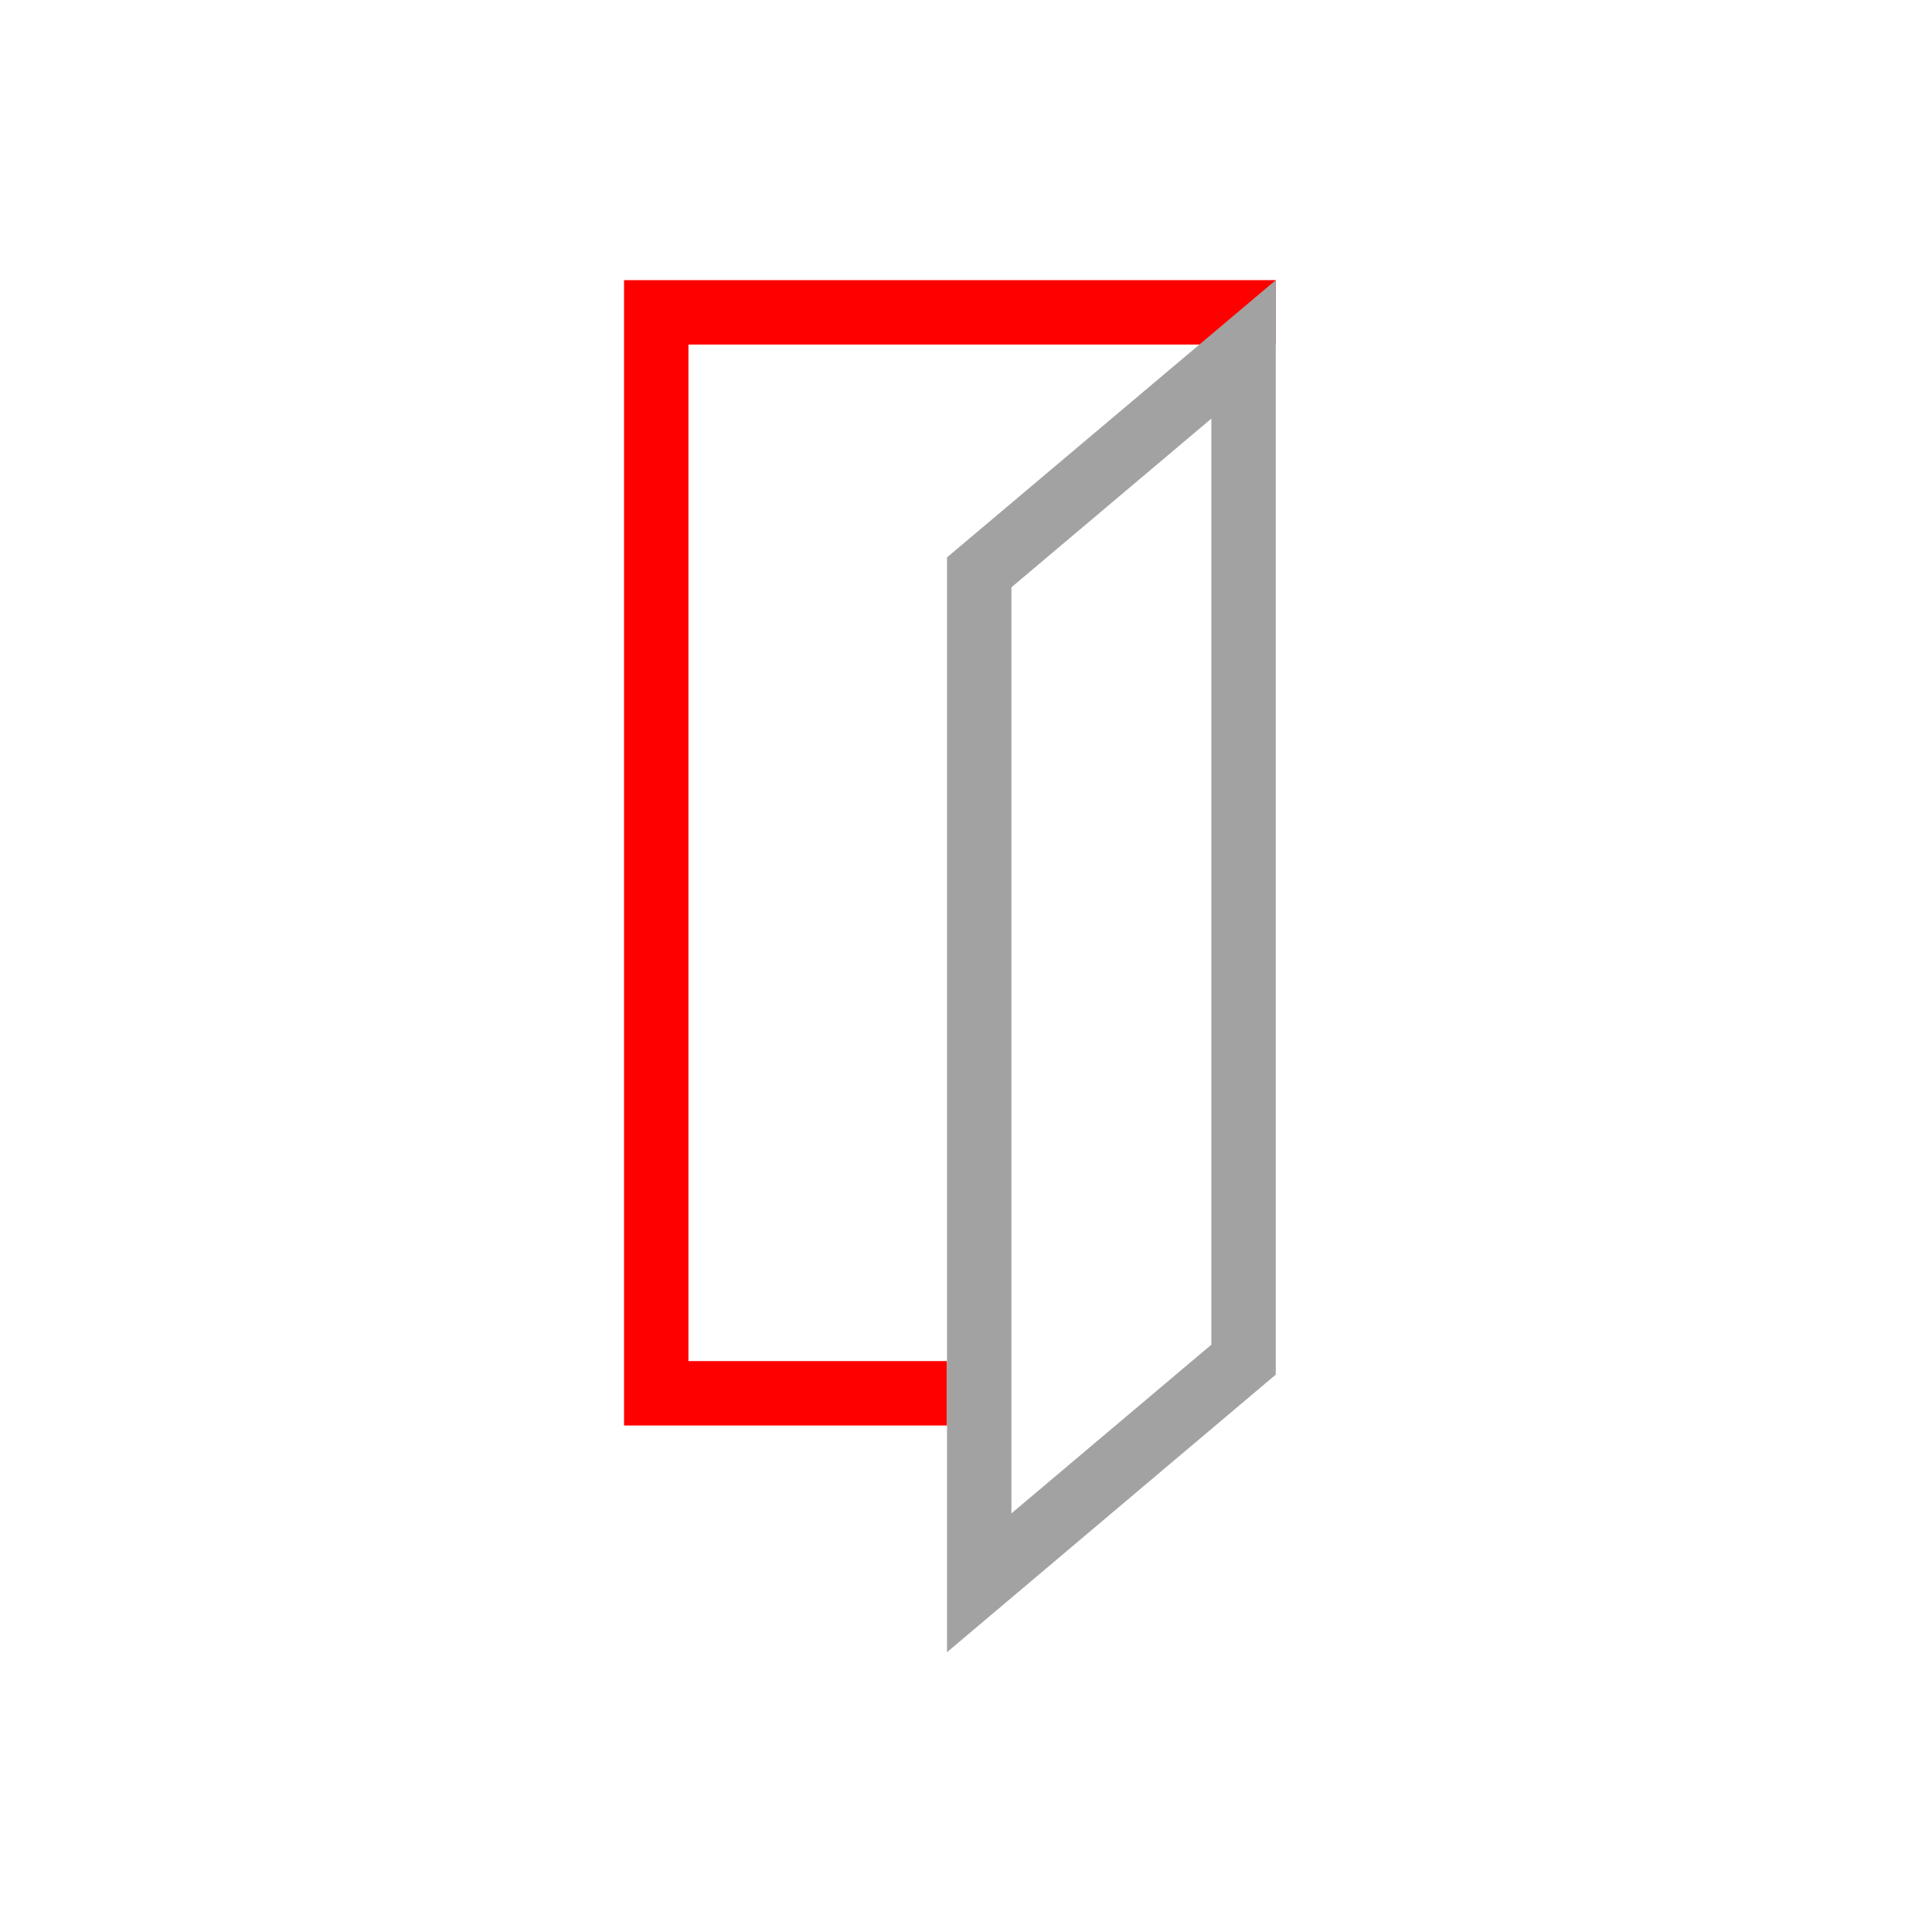 <?xml version="1.0" encoding="UTF-8"?>
<svg xmlns="http://www.w3.org/2000/svg" id="Ebene_1" data-name="Ebene 1" viewBox="0 0 60 60">
  <defs>
    <style>.cls-1{fill:none;stroke:red;stroke-miterlimit:3;stroke-width:2px;}.cls-2{fill:#a2a2a2;}</style>
  </defs>
  <title>Offenheit</title>
  <polyline class="cls-1" points="39.62 9.7 20.38 9.7 20.38 43.27 29.41 43.27"></polyline>
  <path class="cls-2" d="M37.62,13V41.76L31.41,47V18.24L37.62,13m2-4.3L29.41,17.31v34l10.21-8.62v-34Z"></path>
</svg>
